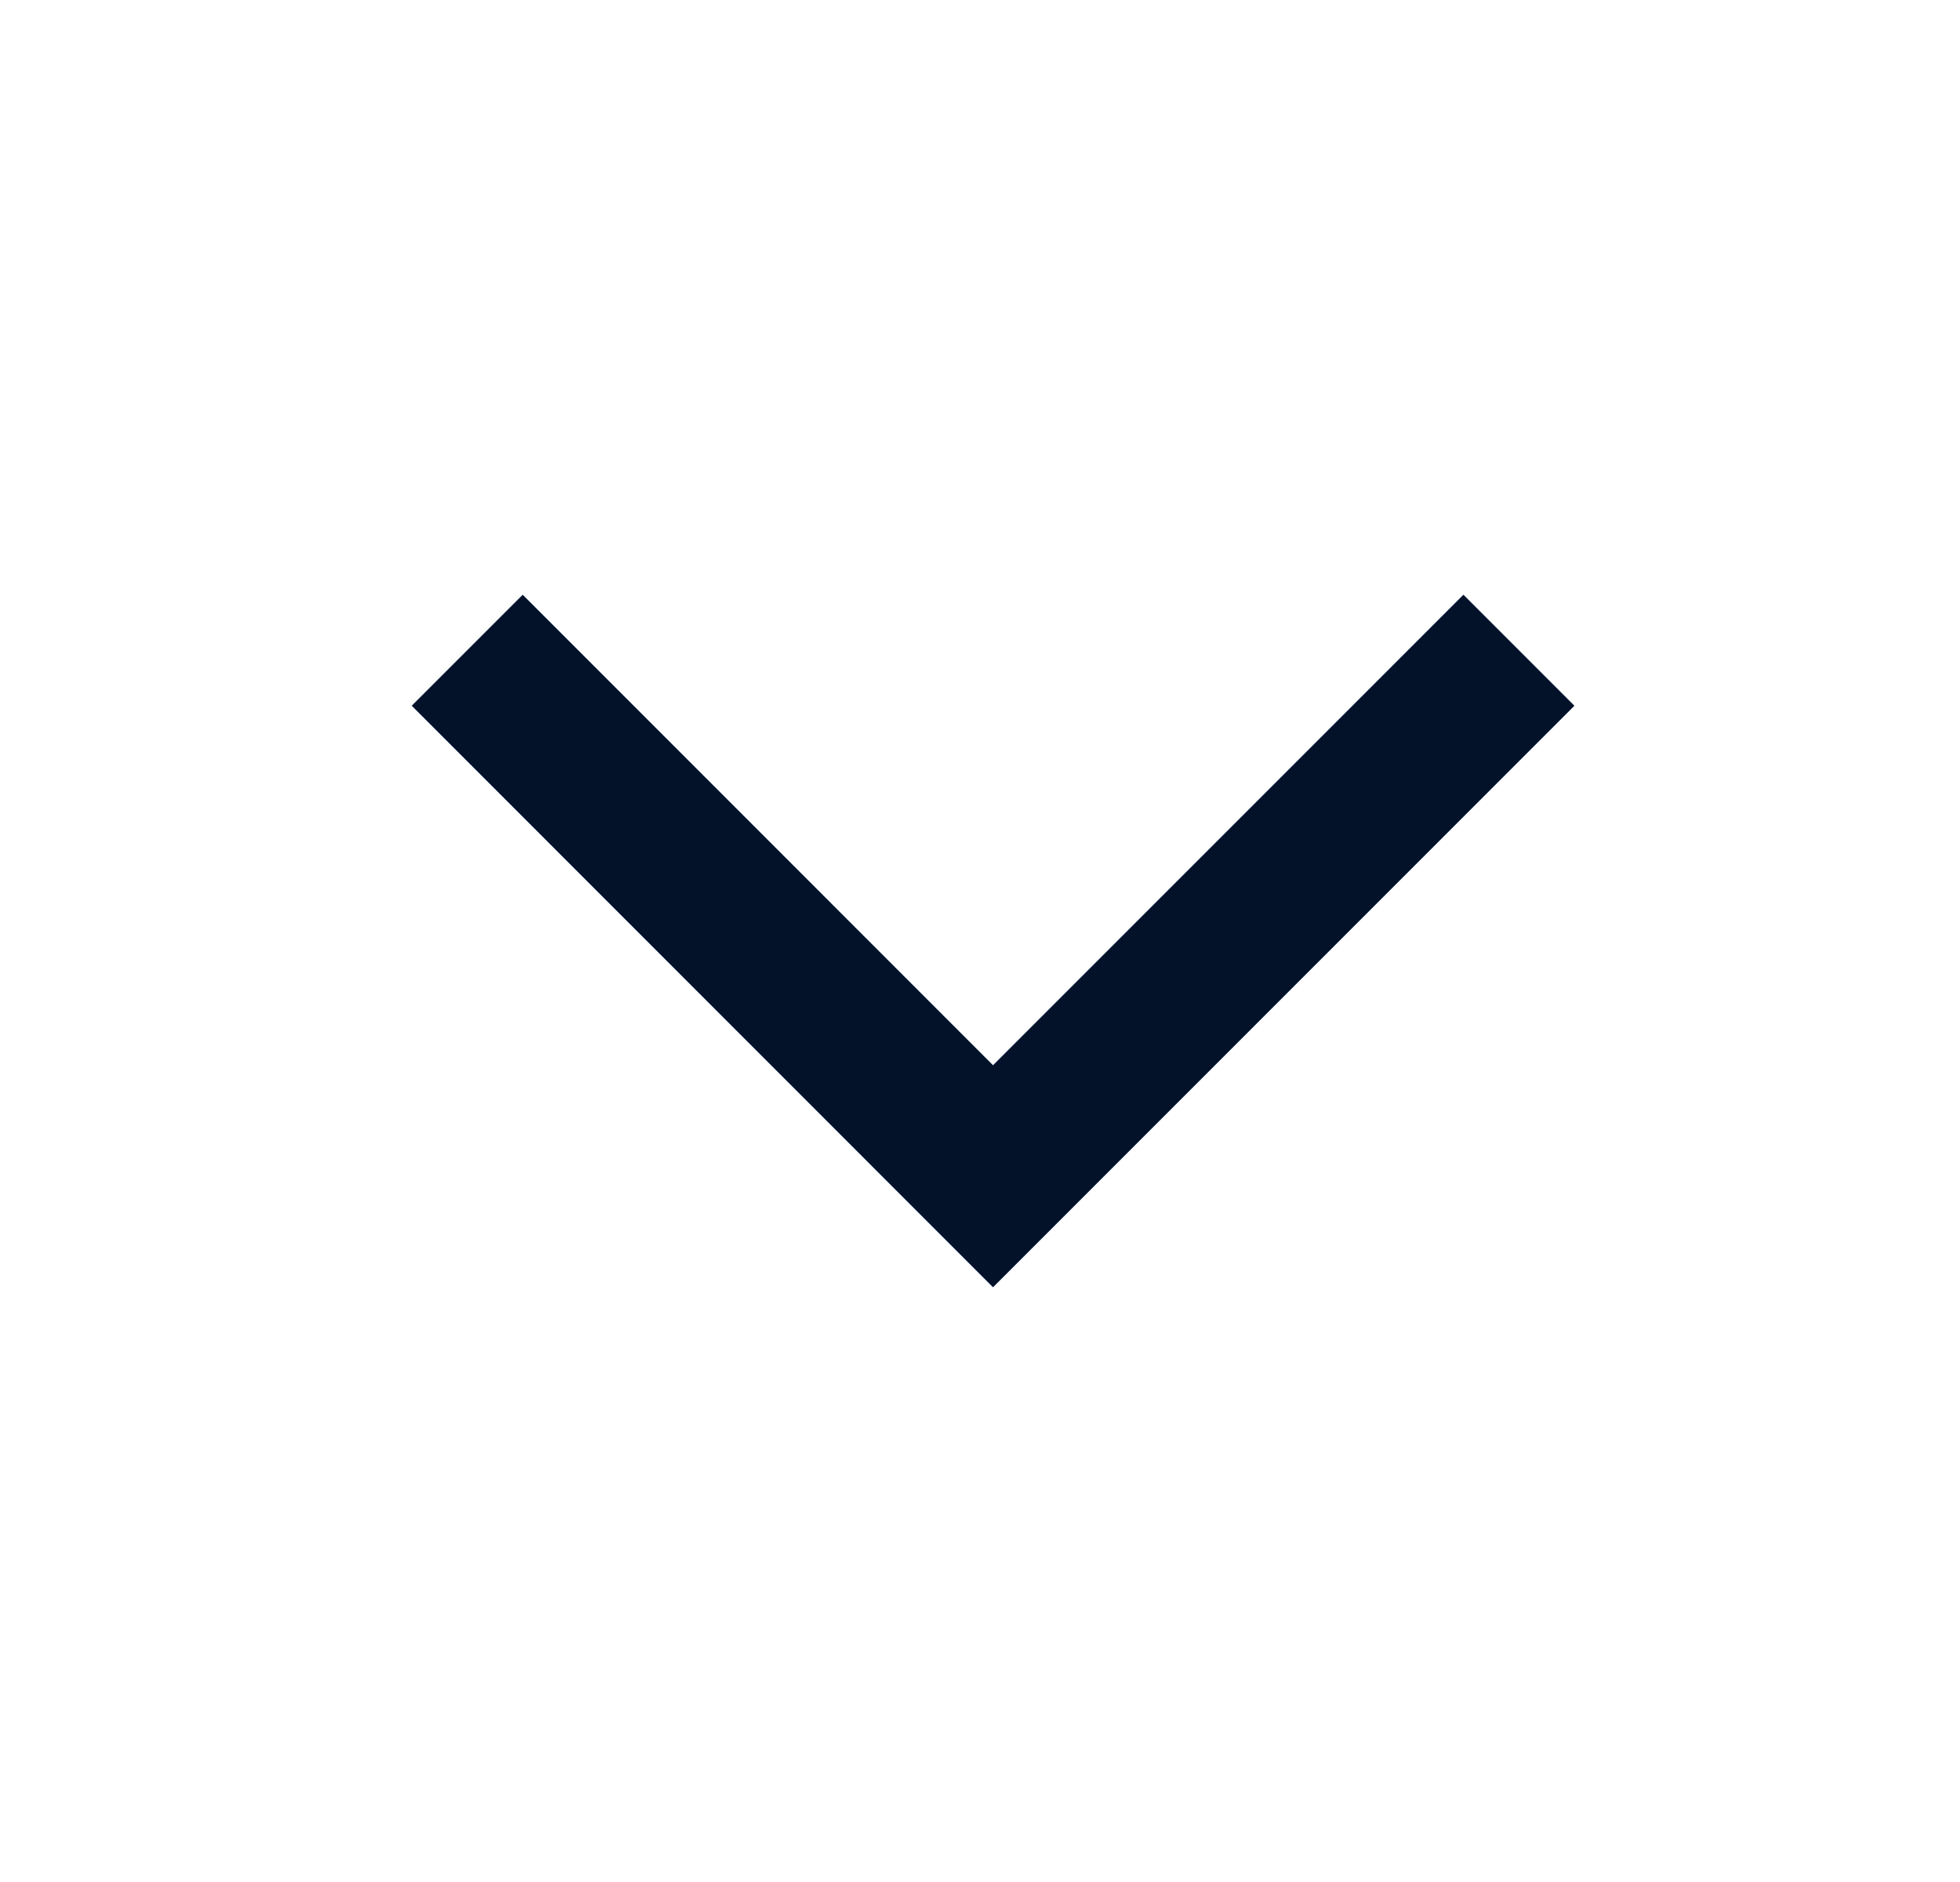 <svg width="25" height="24" viewBox="0 0 25 24" fill="none" xmlns="http://www.w3.org/2000/svg">
<path d="M6.667 9L12.666 15L18.666 9" stroke="#0D47A1" stroke-width="2" stroke-linecap="square"/>
<path d="M6.667 9L12.666 15L18.666 9" stroke="black" stroke-opacity="0.75" stroke-width="2" stroke-linecap="square"/>
</svg>
